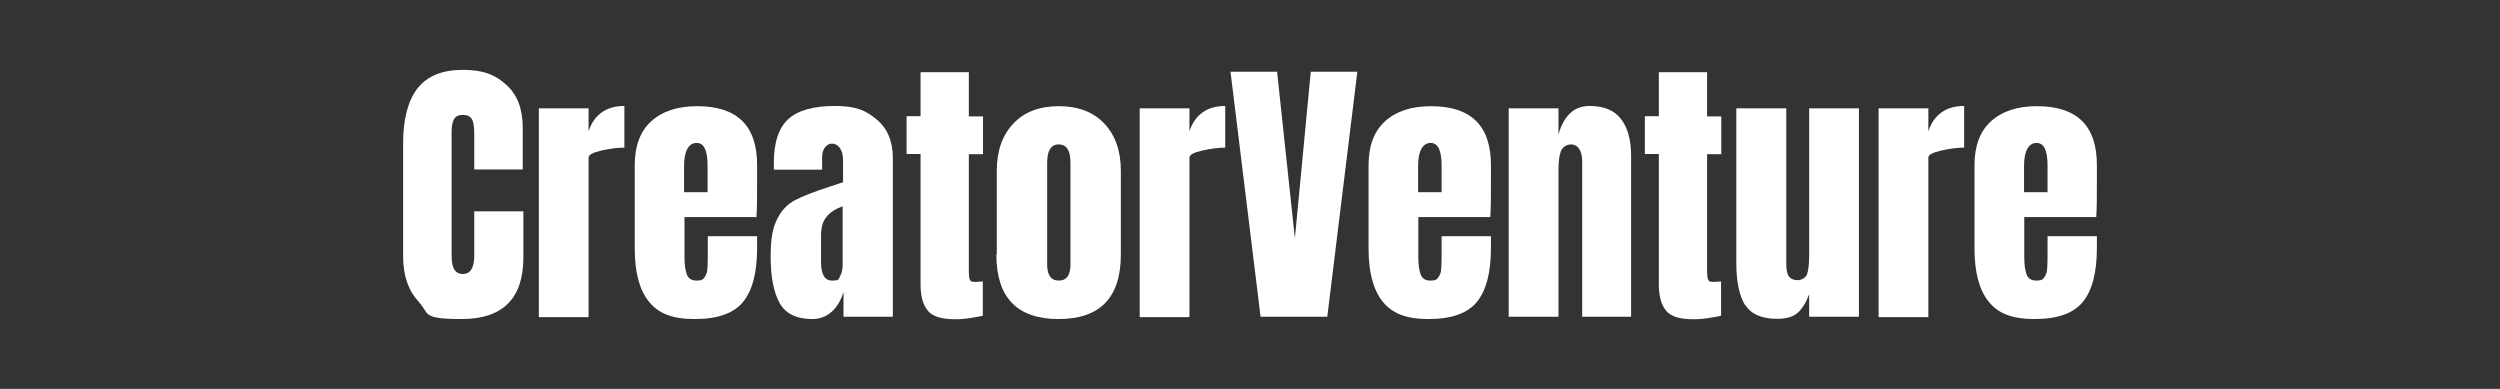 <svg width="360" height="56" viewBox="0 0 360 56" fill="none" xmlns="http://www.w3.org/2000/svg">
<rect x="0" y="0" width="360" height="56" fill="#333333" stroke="none"/>
<path d="M60.366 43.524C58.811 41.903 58.049 39.701 58.049 36.886V20.643C58.049 17.156 58.75 14.495 60.122 12.72C61.524 10.946 63.689 10.059 66.646 10.059C69.604 10.059 71.311 10.763 72.896 12.2C74.482 13.607 75.274 15.688 75.274 18.349V24.406H68.293V19.205C68.293 18.196 68.171 17.492 67.927 17.125C67.683 16.728 67.256 16.544 66.646 16.544C66.037 16.544 65.579 16.758 65.366 17.186C65.122 17.615 65.031 18.257 65.031 19.114V36.795C65.031 37.712 65.152 38.385 65.427 38.813C65.701 39.242 66.097 39.456 66.646 39.456C67.744 39.456 68.293 38.569 68.293 36.795V30.432H75.366V37.07C75.366 42.974 72.409 45.941 66.494 45.941C60.579 45.941 61.89 45.146 60.335 43.524H60.366Z" fill="white"/>
<path d="M77.591 15.596H84.756V18.93C85.122 17.768 85.732 16.85 86.616 16.208C87.5 15.565 88.598 15.259 89.909 15.259V21.255C88.903 21.255 87.805 21.408 86.585 21.683C85.366 21.959 84.756 22.295 84.756 22.693V45.666H77.591V15.596Z" fill="white"/>
<path d="M93.415 43.402C92.073 41.72 91.403 39.181 91.403 35.816V23.763C91.403 21.01 92.195 18.899 93.781 17.462C95.366 16.024 97.561 15.29 100.396 15.29C106.159 15.29 109.024 18.104 109.024 23.763V25.935C109.024 28.138 109.024 29.912 108.933 31.258H98.567V37.07C98.567 38.11 98.689 38.936 98.903 39.517C99.116 40.098 99.573 40.404 100.305 40.404C101.037 40.404 101.25 40.251 101.463 39.915C101.707 39.578 101.829 39.211 101.86 38.783C101.89 38.355 101.921 37.743 101.921 36.917V34.011H109.024V35.724C109.024 39.211 108.354 41.811 107.012 43.463C105.671 45.115 103.354 45.941 100.031 45.941C96.707 45.941 94.756 45.084 93.415 43.402ZM101.89 27.679V23.825C101.89 21.653 101.372 20.582 100.305 20.582C99.238 20.582 98.506 21.653 98.506 23.825V27.679H101.89Z" fill="white"/>
<path d="M112.256 43.616C111.402 42.087 110.976 39.854 110.976 37.009C110.976 34.164 111.28 32.849 111.89 31.594C112.5 30.34 113.354 29.422 114.451 28.841C115.549 28.26 117.195 27.618 119.451 26.884L121.402 26.241V23.151C121.402 22.356 121.25 21.744 120.945 21.316C120.64 20.888 120.244 20.674 119.817 20.674C119.39 20.674 119.116 20.857 118.811 21.194C118.537 21.561 118.384 22.02 118.384 22.631V24.436H111.433V23.457C111.433 20.49 112.134 18.41 113.506 17.156C114.878 15.902 117.134 15.259 120.213 15.259C123.293 15.259 124.695 15.902 126.25 17.217C127.805 18.502 128.567 20.368 128.567 22.723V45.605H121.463V42.026C121.098 43.249 120.549 44.197 119.756 44.901C118.994 45.574 118.049 45.941 117.012 45.941C114.695 45.941 113.11 45.176 112.256 43.616ZM121.006 39.701C121.25 39.242 121.341 38.691 121.341 38.049V29.698C120.274 30.095 119.482 30.615 118.994 31.258C118.476 31.9 118.232 32.757 118.232 33.889V37.743C118.232 39.517 118.75 40.404 119.817 40.404C120.884 40.404 120.762 40.19 120.976 39.731L121.006 39.701Z" fill="white"/>
<path d="M133.628 44.748C132.927 43.953 132.561 42.699 132.561 40.924V22.173H130.549V16.728H132.561V10.396H139.512V16.758H141.555V22.203H139.512V39.058C139.512 39.578 139.543 39.945 139.634 40.221C139.726 40.496 139.939 40.588 140.274 40.588C140.61 40.588 140.793 40.588 141.037 40.557C141.28 40.557 141.433 40.527 141.524 40.527V45.452C141.128 45.574 140.518 45.666 139.756 45.788C138.994 45.91 138.232 45.972 137.5 45.972C135.61 45.972 134.329 45.574 133.628 44.779V44.748Z" fill="white"/>
<path d="M143.537 36.642V24.589C143.537 21.744 144.329 19.481 145.915 17.798C147.5 16.116 149.695 15.29 152.47 15.29C155.244 15.29 157.439 16.116 159.024 17.798C160.61 19.481 161.402 21.744 161.402 24.589V36.642C161.402 42.851 158.415 45.941 152.439 45.941C146.463 45.941 143.476 42.851 143.476 36.642H143.537ZM153.75 39.792C154.024 39.395 154.146 38.814 154.146 38.11V23.427C154.146 21.683 153.598 20.796 152.47 20.796C151.342 20.796 150.793 21.683 150.793 23.427V38.11C150.793 38.814 150.915 39.395 151.189 39.792C151.463 40.19 151.89 40.404 152.47 40.404C153.049 40.404 153.476 40.19 153.75 39.792Z" fill="white"/>
<path d="M164.116 15.596H171.28V18.93C171.646 17.768 172.256 16.85 173.14 16.208C174.024 15.565 175.122 15.259 176.433 15.259V21.255C175.427 21.255 174.329 21.408 173.11 21.683C171.89 21.959 171.28 22.295 171.28 22.693V45.666H164.116V15.596Z" fill="white"/>
<path d="M181.524 45.605L177.195 10.334H183.902L186.463 34.317L188.75 10.334H195.457L191.128 45.605H181.524Z" fill="white"/>
<path d="M199.085 43.402C197.744 41.72 197.073 39.181 197.073 35.816V23.763C197.073 21.01 197.866 18.899 199.451 17.462C201.037 16.024 203.232 15.29 206.067 15.29C211.829 15.29 214.695 18.104 214.695 23.763V25.935C214.695 28.138 214.695 29.912 214.604 31.258H204.238V37.07C204.238 38.11 204.36 38.936 204.573 39.517C204.787 40.098 205.244 40.404 205.976 40.404C206.707 40.404 206.921 40.251 207.134 39.915C207.378 39.578 207.5 39.211 207.53 38.783C207.561 38.355 207.591 37.743 207.591 36.917V34.011H214.695V35.724C214.695 39.211 214.024 41.811 212.683 43.463C211.341 45.115 209.024 45.941 205.701 45.941C202.378 45.941 200.427 45.084 199.085 43.402ZM207.591 27.679V23.825C207.591 21.653 207.073 20.582 206.006 20.582C204.939 20.582 204.207 21.653 204.207 23.825V27.679H207.591Z" fill="white"/>
<path d="M217.256 15.596H224.421V19.419C224.726 18.196 225.244 17.186 225.976 16.422C226.707 15.657 227.683 15.259 228.933 15.259C230.945 15.259 232.439 15.871 233.415 17.125C234.39 18.38 234.878 20.154 234.878 22.448V45.605H227.835V23.182C227.835 22.54 227.713 21.959 227.439 21.5C227.165 21.041 226.768 20.796 226.22 20.796C225.671 20.796 225 21.133 224.756 21.805C224.512 22.479 224.421 23.366 224.421 24.497V45.605H217.256V15.596Z" fill="white"/>
<path d="M239.939 44.748C239.238 43.953 238.872 42.699 238.872 40.924V22.173H236.86V16.728H238.872V10.396H245.823V16.758H247.866V22.203H245.823V39.058C245.823 39.578 245.854 39.945 245.945 40.221C246.037 40.496 246.25 40.588 246.585 40.588C246.921 40.588 247.104 40.588 247.348 40.557C247.591 40.557 247.744 40.527 247.835 40.527V45.452C247.439 45.574 246.829 45.666 246.067 45.788C245.305 45.91 244.543 45.972 243.811 45.972C241.921 45.972 240.64 45.574 239.939 44.779V44.748Z" fill="white"/>
<path d="M251.281 43.922C250.457 42.576 250.031 40.588 250.031 37.926V15.596H257.226V38.049C257.226 38.875 257.348 39.456 257.622 39.823C257.866 40.16 258.293 40.343 258.841 40.343C259.39 40.343 260.031 40.037 260.244 39.425C260.427 38.813 260.518 37.926 260.518 36.795V15.596H267.683V45.605H260.518V42.393C260.031 43.647 259.451 44.564 258.811 45.084C258.171 45.635 257.195 45.91 255.915 45.91C253.689 45.91 252.134 45.237 251.311 43.892L251.281 43.922Z" fill="white"/>
<path d="M270.518 15.596H277.683V18.93C278.049 17.768 278.659 16.85 279.543 16.208C280.427 15.565 281.524 15.259 282.835 15.259V21.255C281.829 21.255 280.732 21.408 279.512 21.683C278.293 21.959 277.683 22.295 277.683 22.693V45.666H270.518V15.596Z" fill="white"/>
<path d="M286.341 43.402C285 41.72 284.329 39.181 284.329 35.816V23.763C284.329 21.01 285.122 18.899 286.707 17.462C288.293 16.024 290.488 15.29 293.323 15.29C299.085 15.29 301.951 18.104 301.951 23.763V25.935C301.951 28.138 301.951 29.912 301.86 31.258H291.494V37.07C291.494 38.11 291.616 38.936 291.829 39.517C292.043 40.098 292.5 40.404 293.232 40.404C293.963 40.404 294.177 40.251 294.39 39.915C294.634 39.578 294.756 39.211 294.787 38.783C294.817 38.355 294.848 37.743 294.848 36.917V34.011H301.951V35.724C301.951 39.211 301.281 41.811 299.939 43.463C298.598 45.115 296.281 45.941 292.957 45.941C289.634 45.941 287.683 45.084 286.341 43.402ZM294.848 27.679V23.825C294.848 21.653 294.329 20.582 293.262 20.582C292.195 20.582 291.463 21.653 291.463 23.825V27.679H294.848Z" fill="white"/>
</svg>
